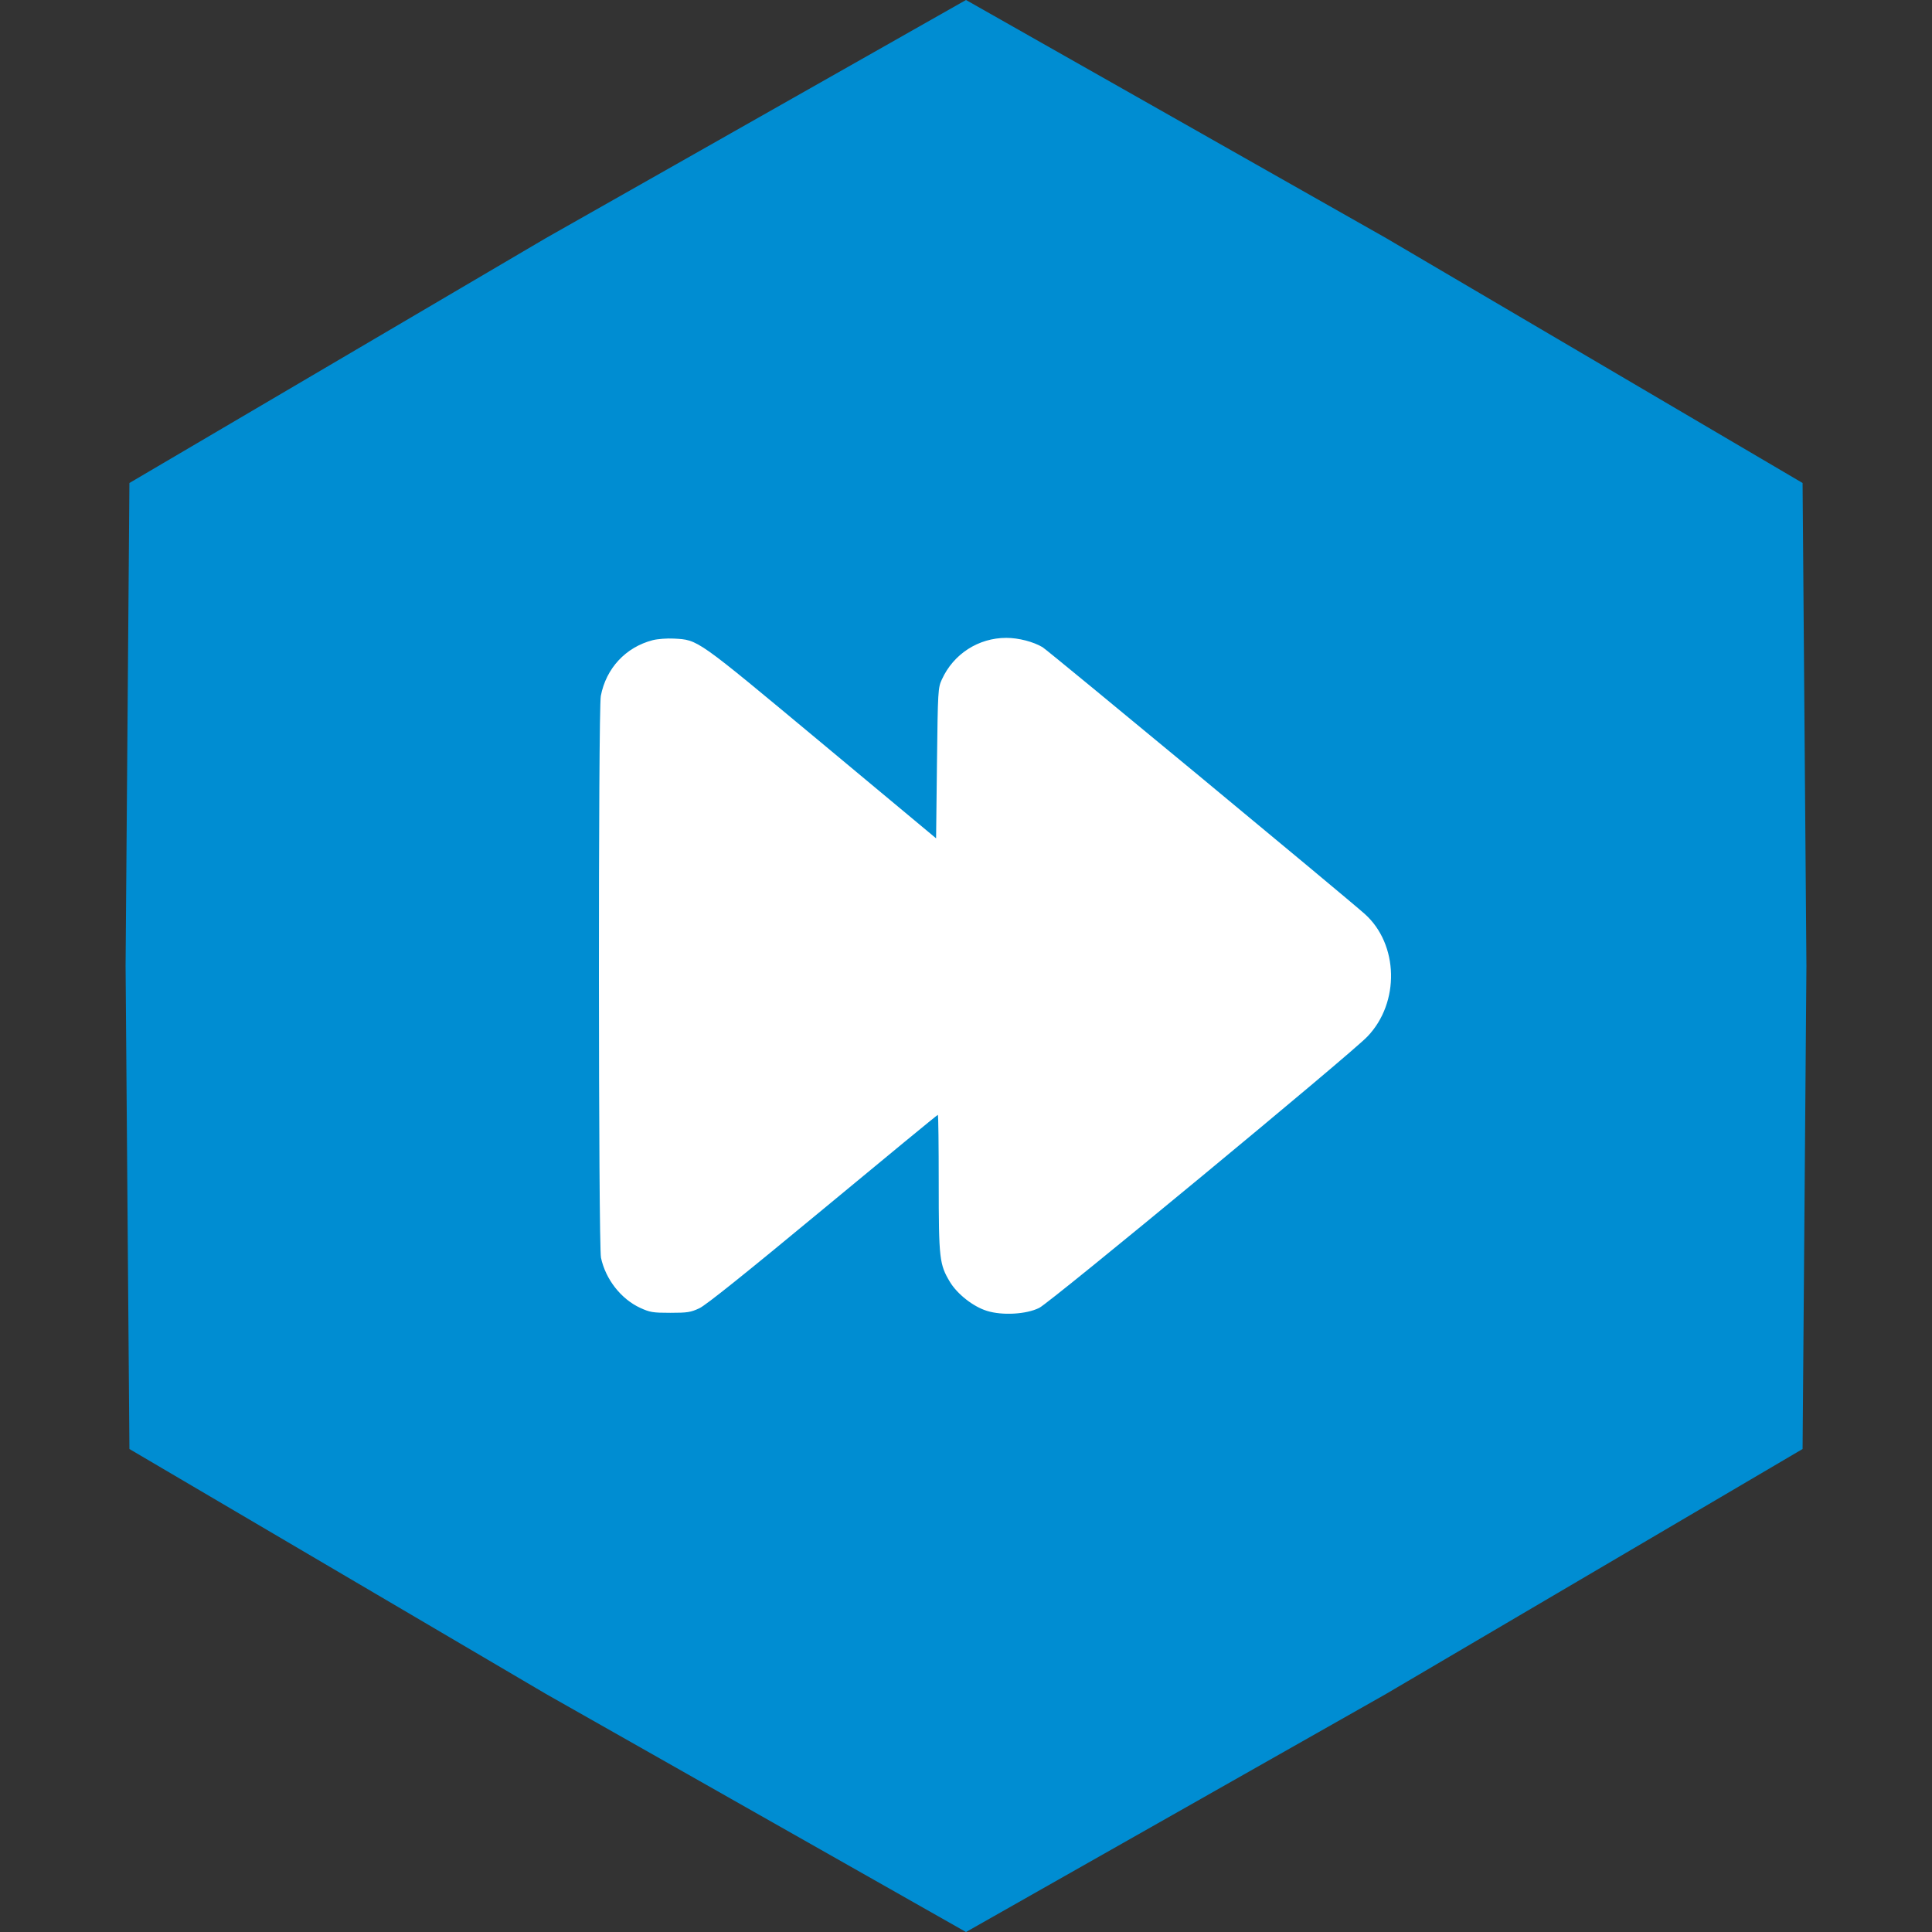 <?xml version="1.0" encoding="UTF-8"?> <svg xmlns="http://www.w3.org/2000/svg" width="100" height="100" viewBox="0 0 100 100" fill="none"><rect x="0" y="0" width="100" height="100" fill="#333333" stroke="none"/> <path d="M29.75 14.926L50 3.448L70.25 14.926L90.315 26.724L90.5 50L90.315 73.276L70.25 85.074L50 96.552L29.75 85.074L9.685 73.276L9.5 50L9.685 26.724L29.75 14.926Z" fill="#008DD2" stroke="#008DD2" stroke-width="6"></path> <path d="M33.785 33.135C32.383 33.499 31.371 34.592 31.098 36.022C30.961 36.724 30.971 64.453 31.107 65.1C31.344 66.211 32.136 67.232 33.139 67.696C33.64 67.924 33.785 67.951 34.696 67.951C35.58 67.951 35.753 67.924 36.199 67.715C36.536 67.56 38.613 65.893 42.594 62.595C45.837 59.908 48.516 57.703 48.543 57.703C48.57 57.703 48.588 59.297 48.588 61.238C48.588 65.164 48.625 65.446 49.171 66.357C49.554 66.986 50.374 67.632 51.084 67.851C51.868 68.097 53.116 68.033 53.79 67.696C54.346 67.432 69.959 54.524 70.779 53.649C72.465 51.891 72.392 48.876 70.643 47.309C69.622 46.398 54.273 33.69 53.963 33.499C53.489 33.217 52.724 33.016 52.087 33.016C50.647 33.016 49.354 33.845 48.752 35.166C48.552 35.603 48.543 35.703 48.497 39.502L48.452 43.392L42.503 38.436C35.99 33.016 36.154 33.126 34.879 33.053C34.523 33.034 34.04 33.071 33.785 33.135Z" fill="white"></path> </svg> 
